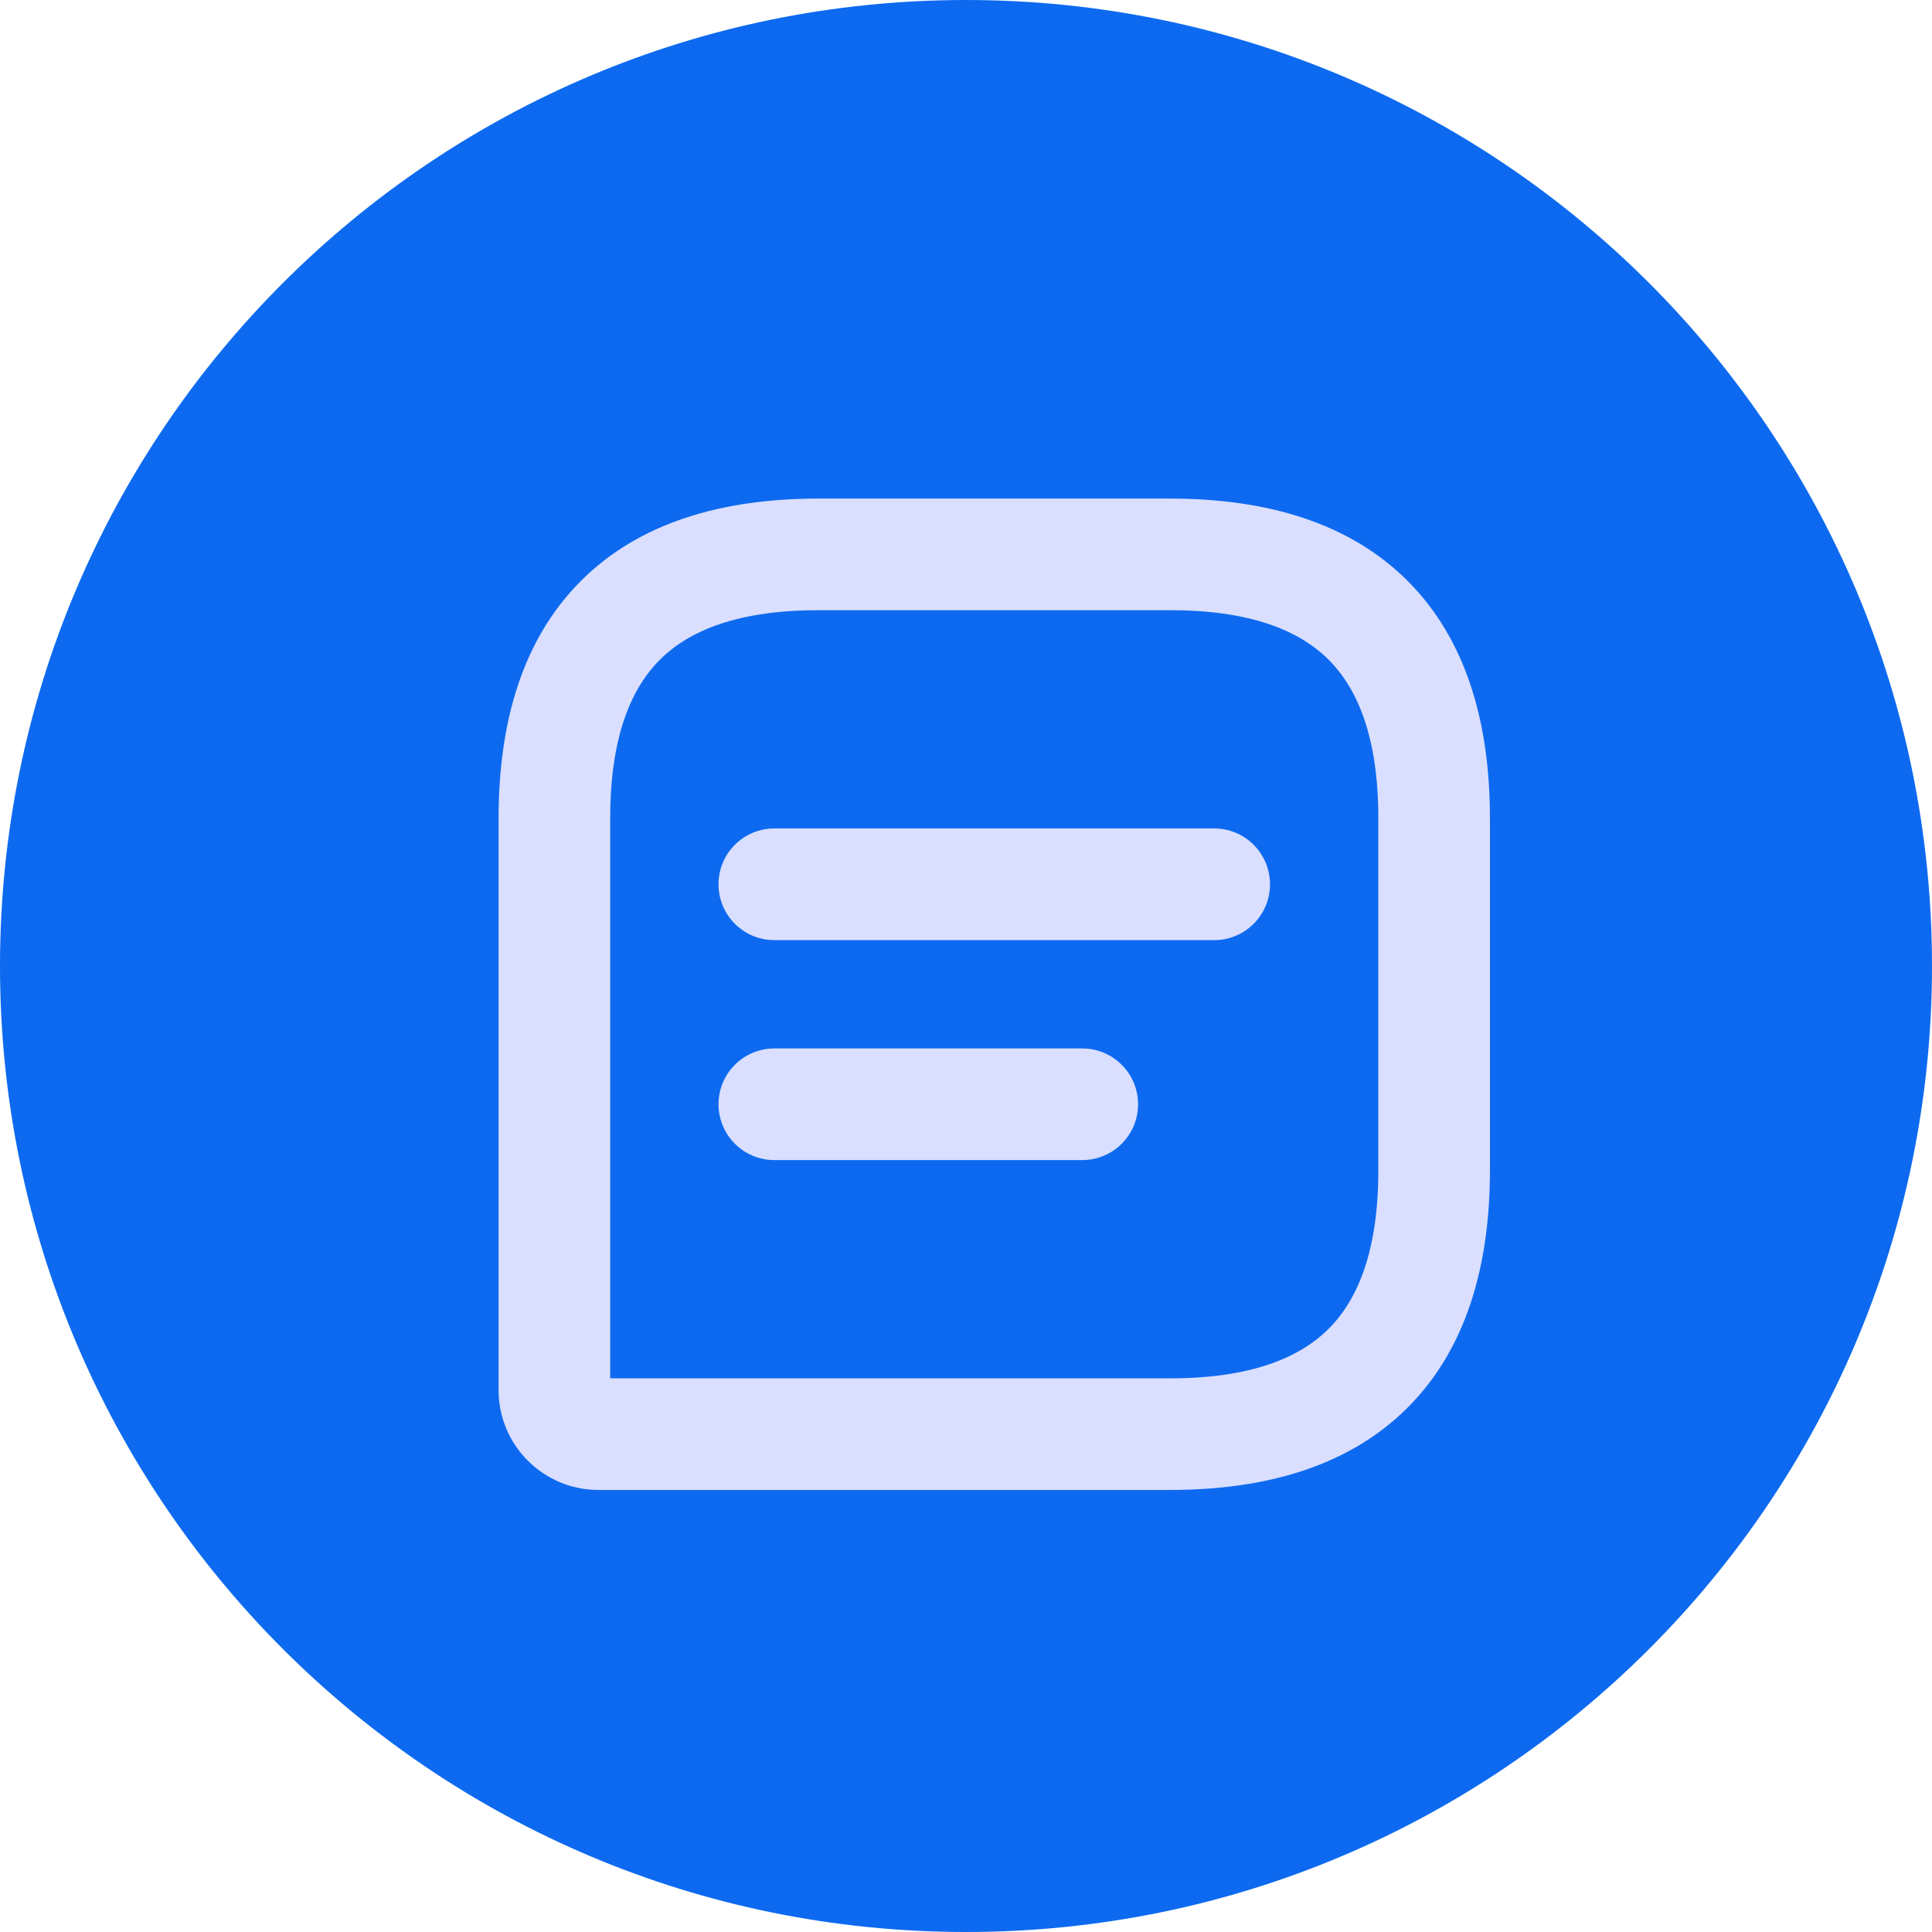 <svg width="31" height="31" viewBox="0 0 31 31" fill="none" xmlns="http://www.w3.org/2000/svg">
<path d="M31 15.5C31 24.06 24.06 31 15.5 31C6.94 31 0 24.06 0 15.5C0 6.94 6.94 0 15.5 0C24.06 0 31 6.94 31 15.5Z" fill="#0D6AF0"/>
<path d="M11.529 14.189C11.529 13.694 11.93 13.293 12.425 13.293H19.483C19.977 13.293 20.378 13.694 20.378 14.189C20.378 14.684 19.977 15.085 19.483 15.085H12.425C11.93 15.085 11.529 14.684 11.529 14.189Z" fill="#DADEFF"/>
<path d="M12.425 16.823C11.93 16.823 11.529 17.224 11.529 17.718C11.529 18.213 11.93 18.614 12.425 18.614H17.365C17.86 18.614 18.261 18.213 18.261 17.718C18.261 17.224 17.86 16.823 17.365 16.823H12.425Z" fill="#DADEFF"/>
<path fill-rule="evenodd" clip-rule="evenodd" d="M9.321 9.321C10.254 8.388 11.581 8 13.13 8H18.777C20.326 8 21.653 8.388 22.586 9.321C23.519 10.254 23.907 11.581 23.907 13.13V18.777C23.907 20.326 23.519 21.653 22.586 22.586C21.653 23.519 20.326 23.907 18.777 23.907H9.601C8.719 23.907 8 23.189 8 22.306V13.13C8 11.581 8.388 10.254 9.321 9.321ZM10.587 10.587C10.109 11.066 9.791 11.857 9.791 13.13V22.116H18.777C20.05 22.116 20.841 21.798 21.32 21.32C21.798 20.841 22.116 20.05 22.116 18.777V13.13C22.116 11.857 21.798 11.066 21.32 10.587C20.841 10.109 20.05 9.791 18.777 9.791H13.13C11.857 9.791 11.066 10.109 10.587 10.587Z" fill="#DADEFF"/>
</svg>
